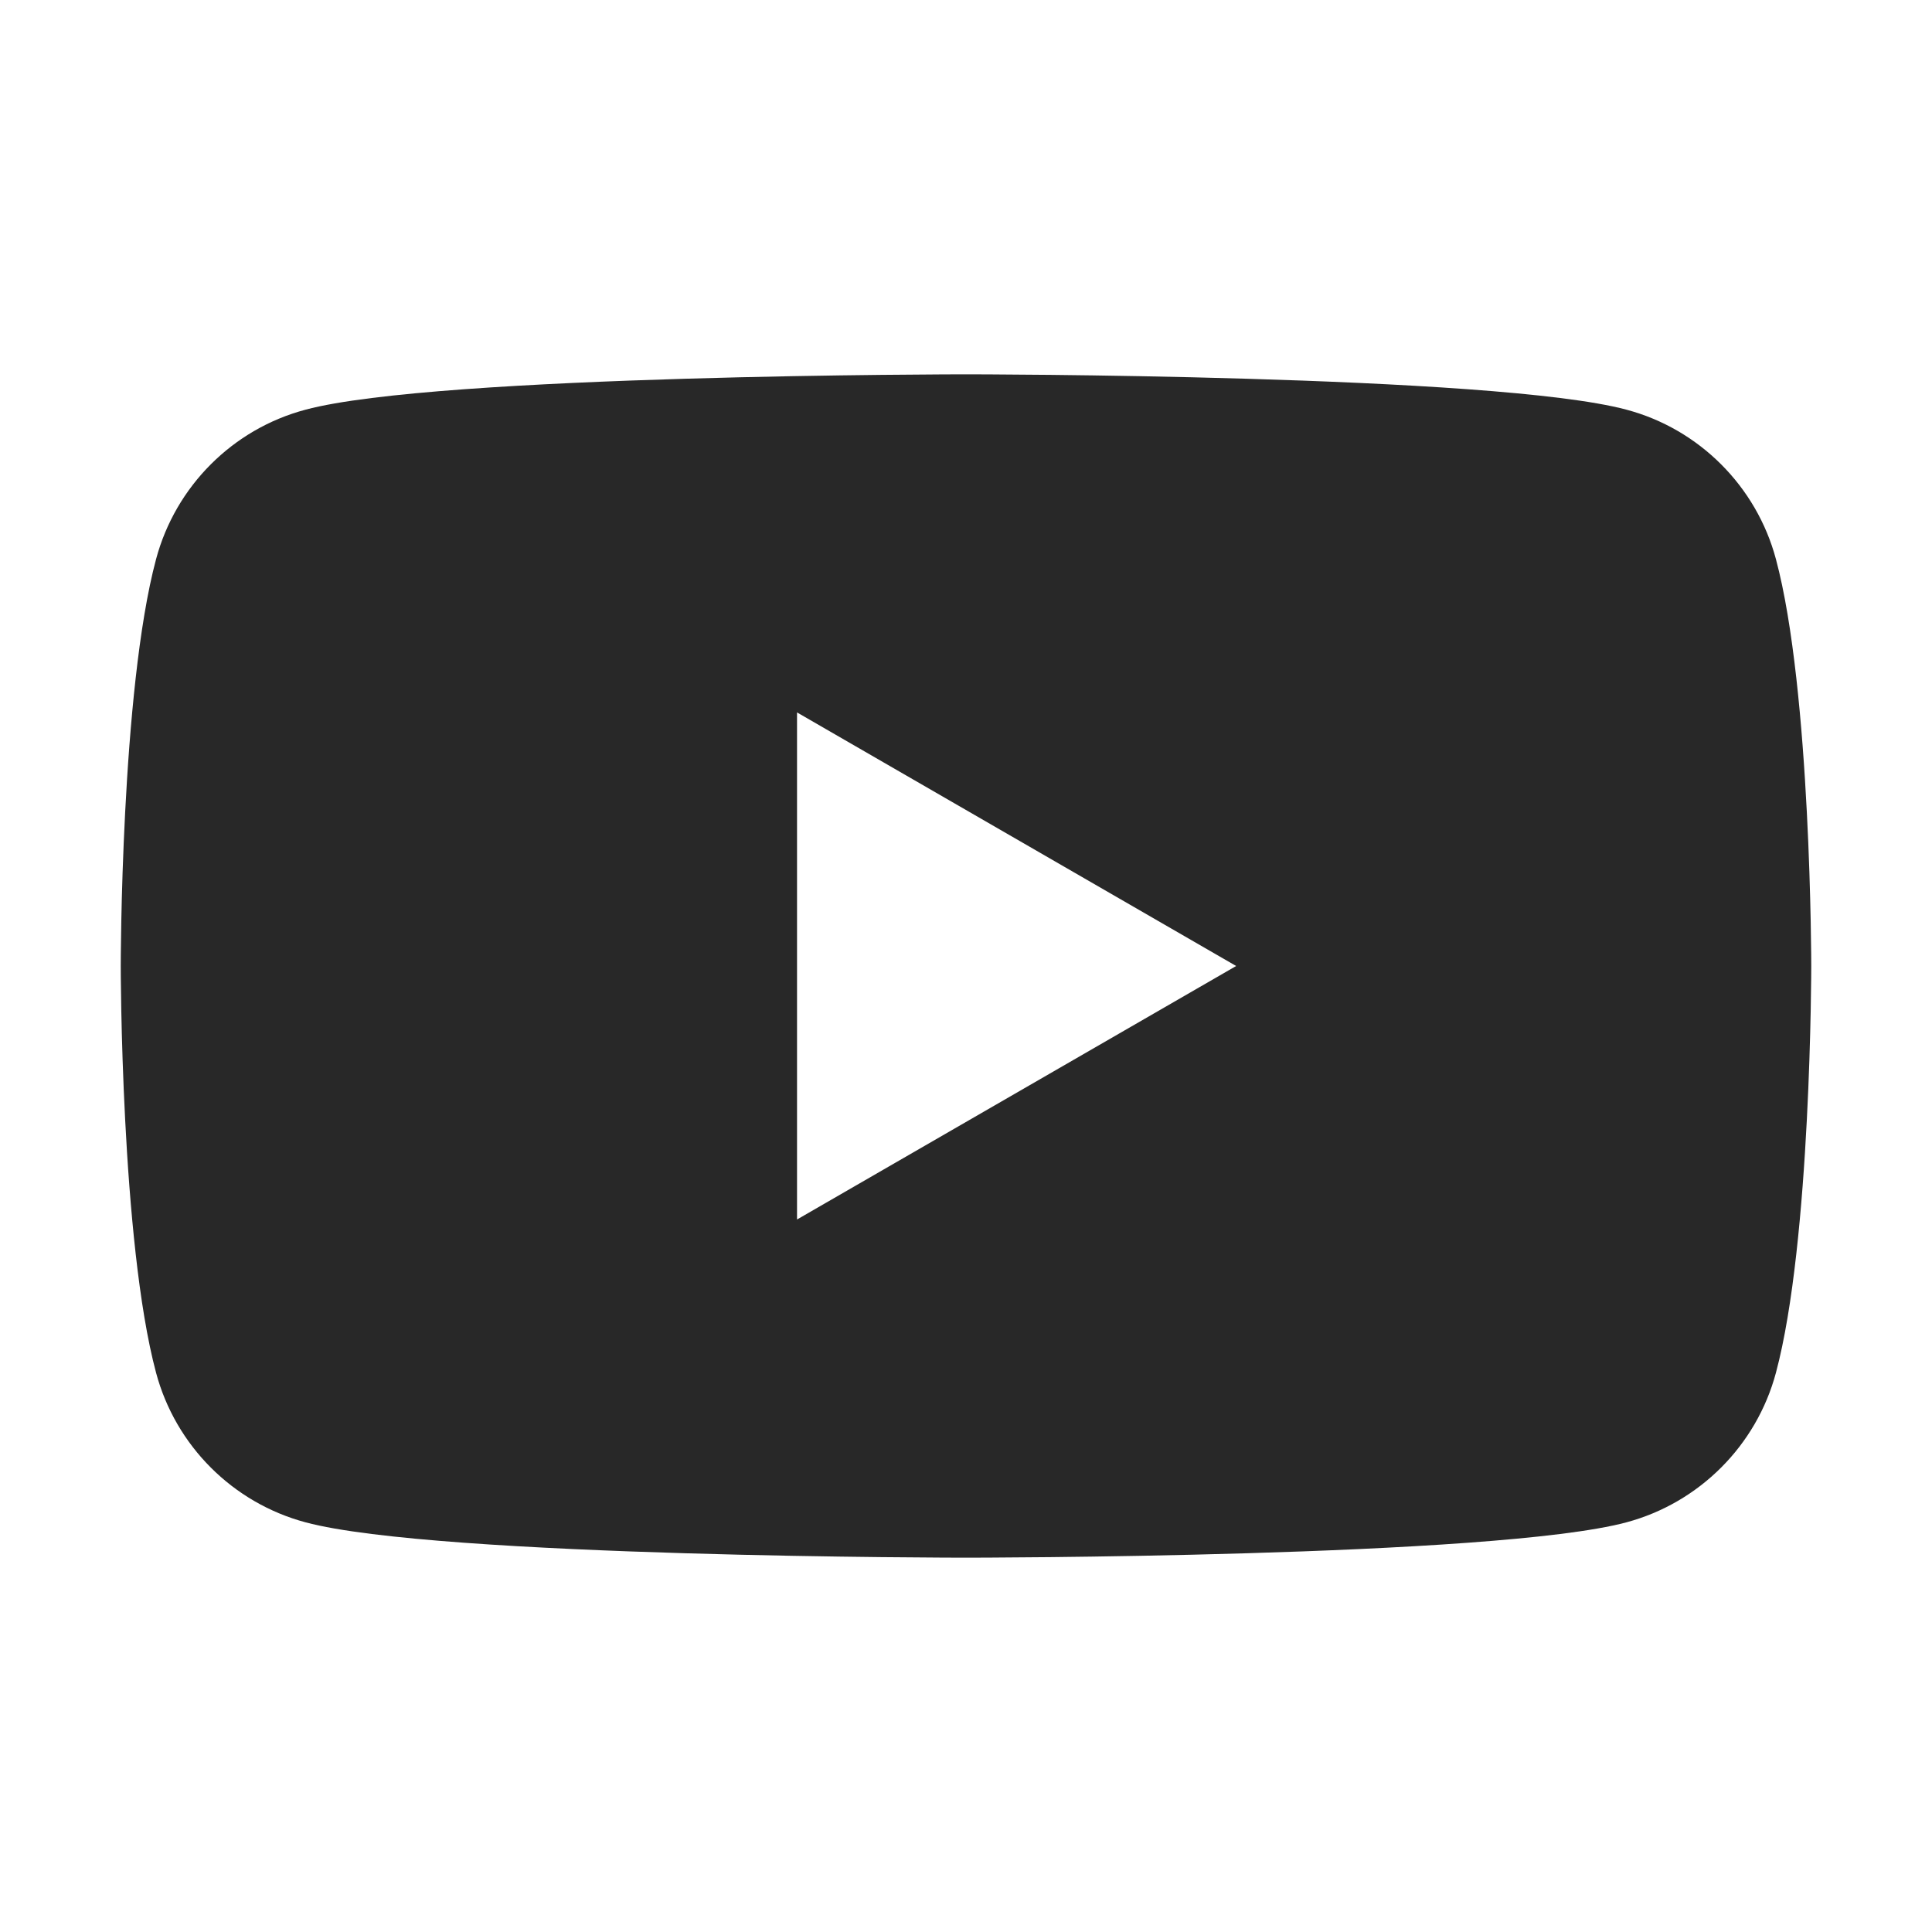 <svg width="24" height="24" viewBox="0 0 24 24" fill="none" xmlns="http://www.w3.org/2000/svg">
<path d="M22.061 6.945C21.819 6.041 21.107 5.329 20.204 5.089C18.566 4.65 11.999 4.65 11.999 4.65C11.999 4.65 5.432 4.65 3.796 5.089C2.891 5.329 2.181 6.041 1.939 6.945C1.5 8.582 1.5 12 1.5 12C1.5 12 1.5 15.416 1.939 17.054C2.181 17.958 2.891 18.669 3.796 18.911C5.432 19.35 11.999 19.35 11.999 19.35C11.999 19.35 18.566 19.35 20.204 18.911C21.107 18.669 21.819 17.958 22.061 17.054C22.5 15.416 22.5 12 22.5 12C22.5 12 22.5 8.582 22.061 6.945ZM9.901 15.149V8.85L15.356 12L9.901 15.149Z" fill="#282828"/>
</svg>
